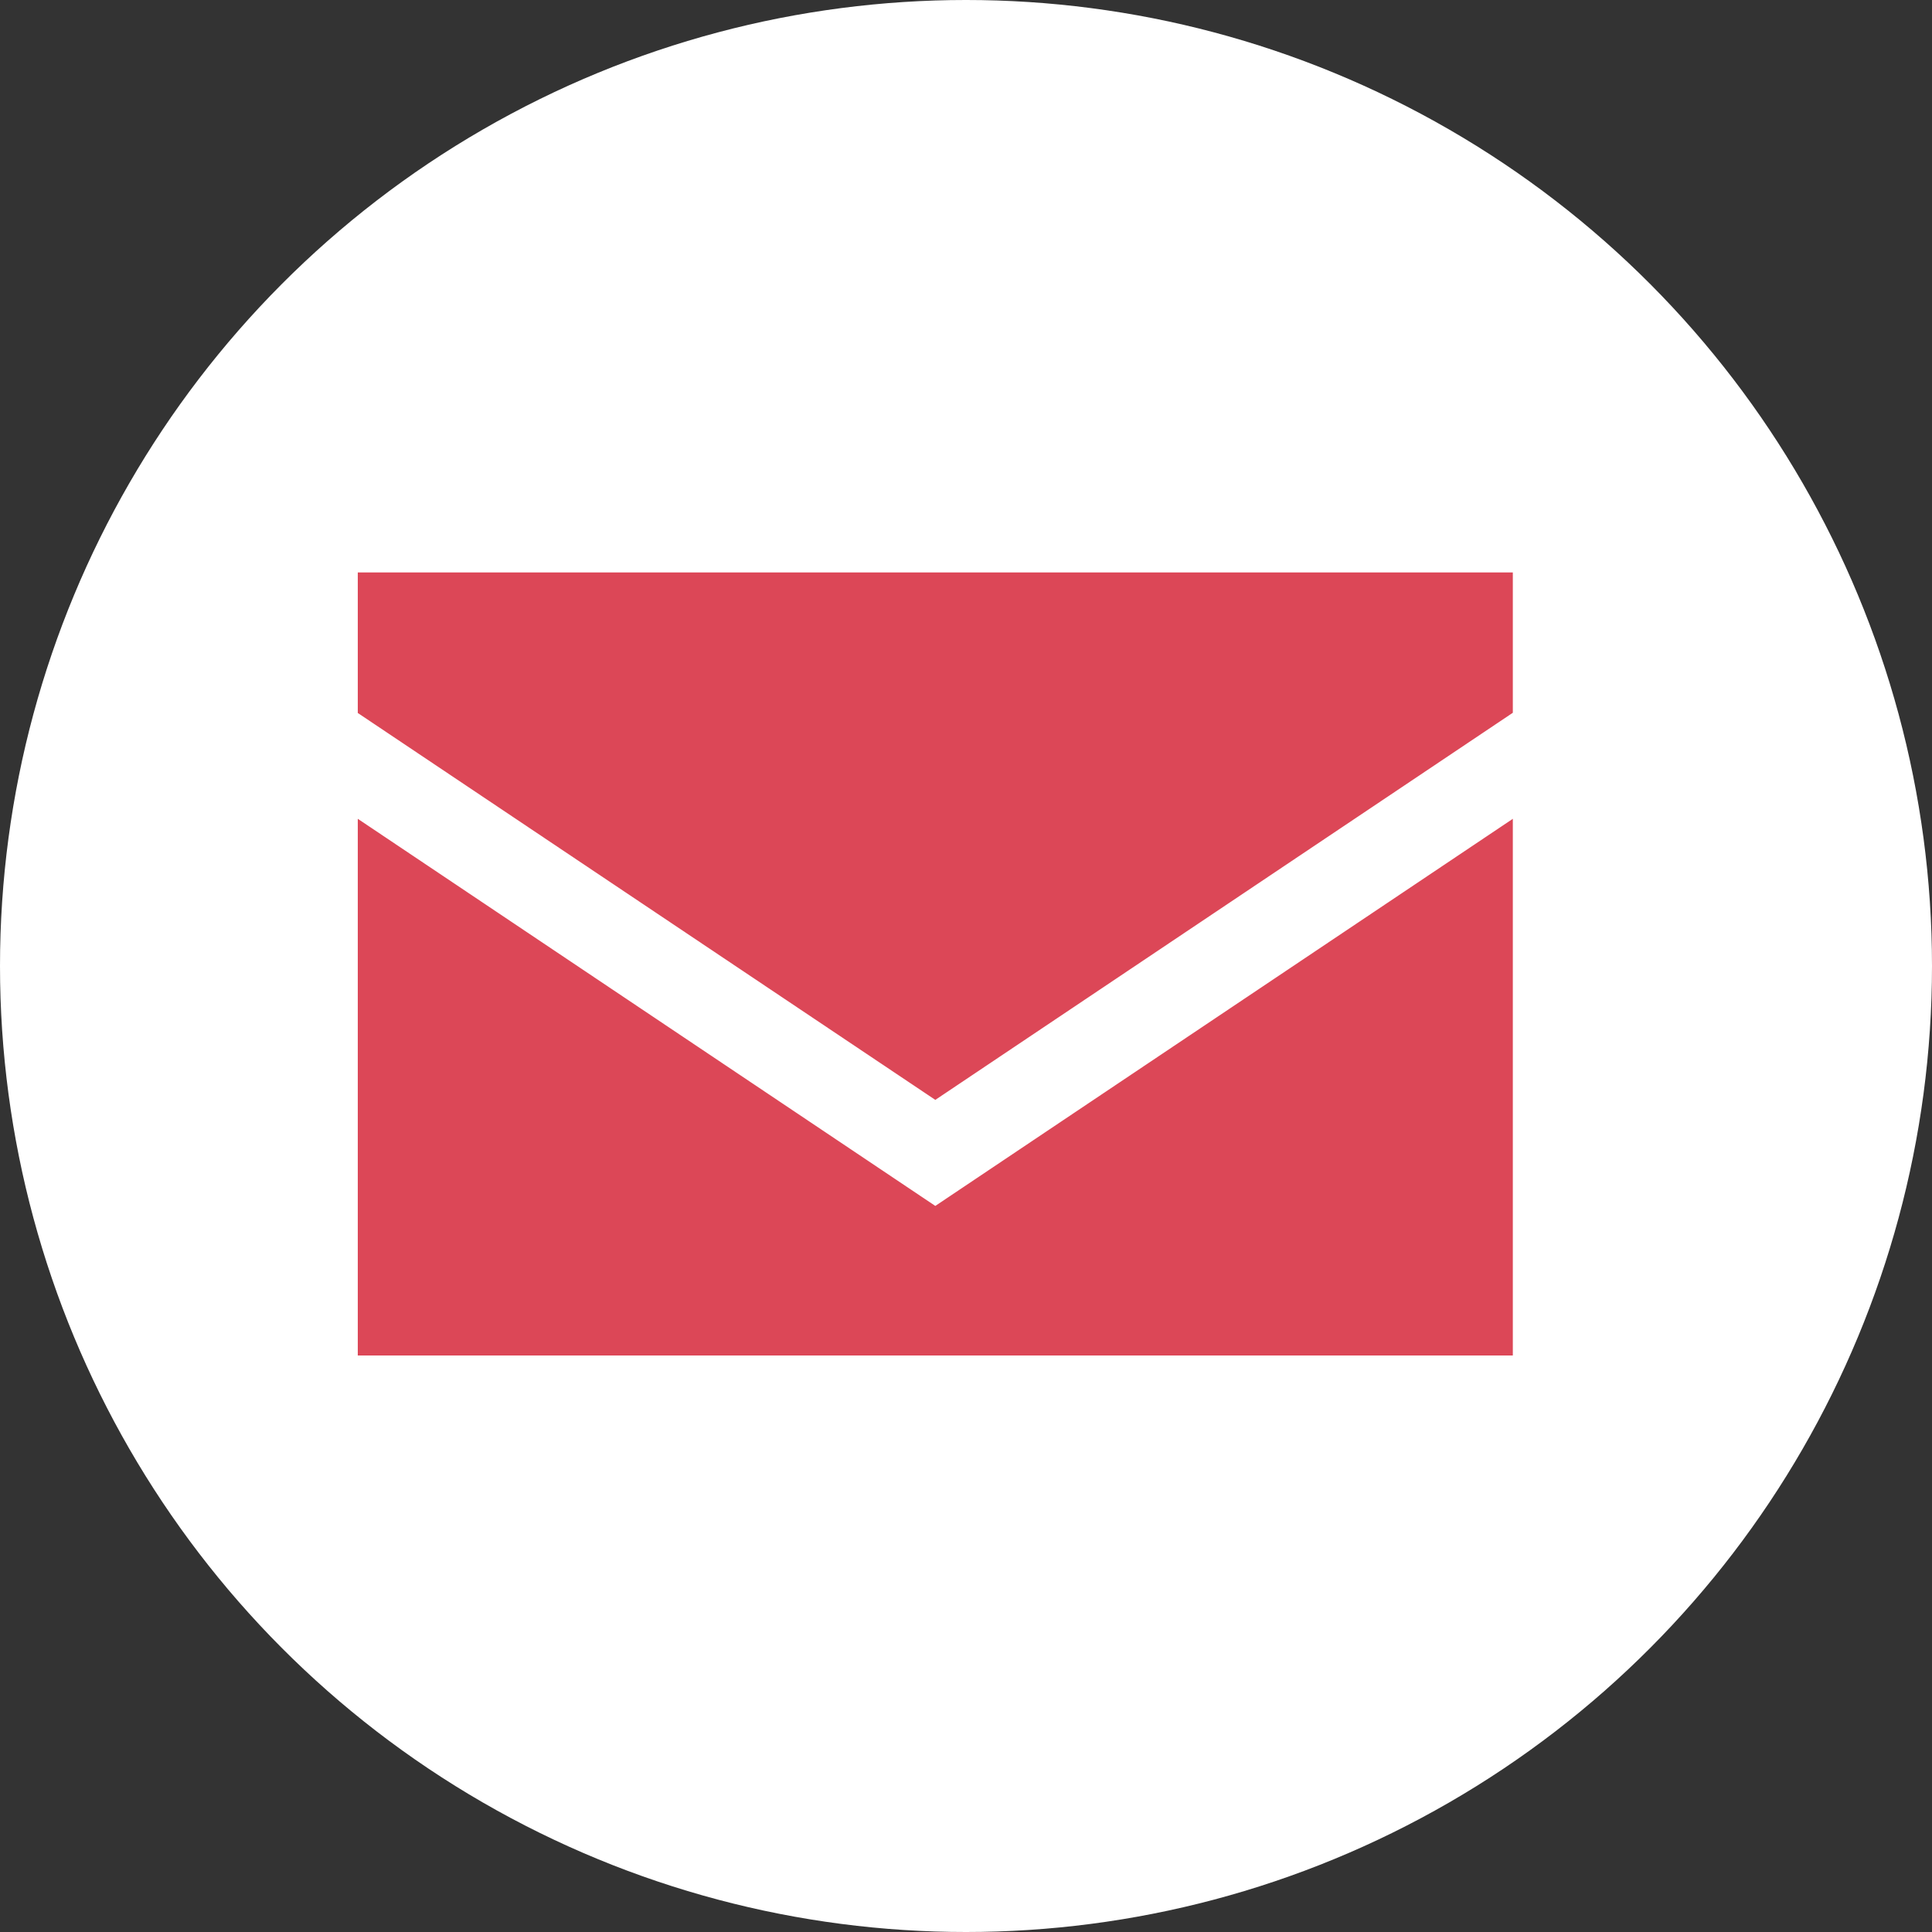 <svg xmlns="http://www.w3.org/2000/svg" width="27" height="27" viewBox="0 0 27 27">
  <rect x="0" y="0" width="27" height="27" fill="#333333" stroke="none"/>
  <g id="グループ_851" data-name="グループ 851" transform="translate(-1385 -55)">
    <circle id="楕円形_2" data-name="楕円形 2" cx="13.5" cy="13.5" r="13.5" transform="translate(1385 55)" fill="#fff"/>
    <g id="グループ_638" data-name="グループ 638" transform="translate(246)">
      <path id="パス_16" data-name="パス 16" d="M16.142,68.8H0v1.964l8.071,5.407,8.071-5.41Z" transform="translate(1144 -5.8)" fill="#dc4757"/>
      <path id="パス_17" data-name="パス 17" d="M0,178v7.5H16.142V178l-8.071,5.41Z" transform="translate(1144 -111.557)" fill="#dc4757"/>
    </g>
  </g>
</svg>
